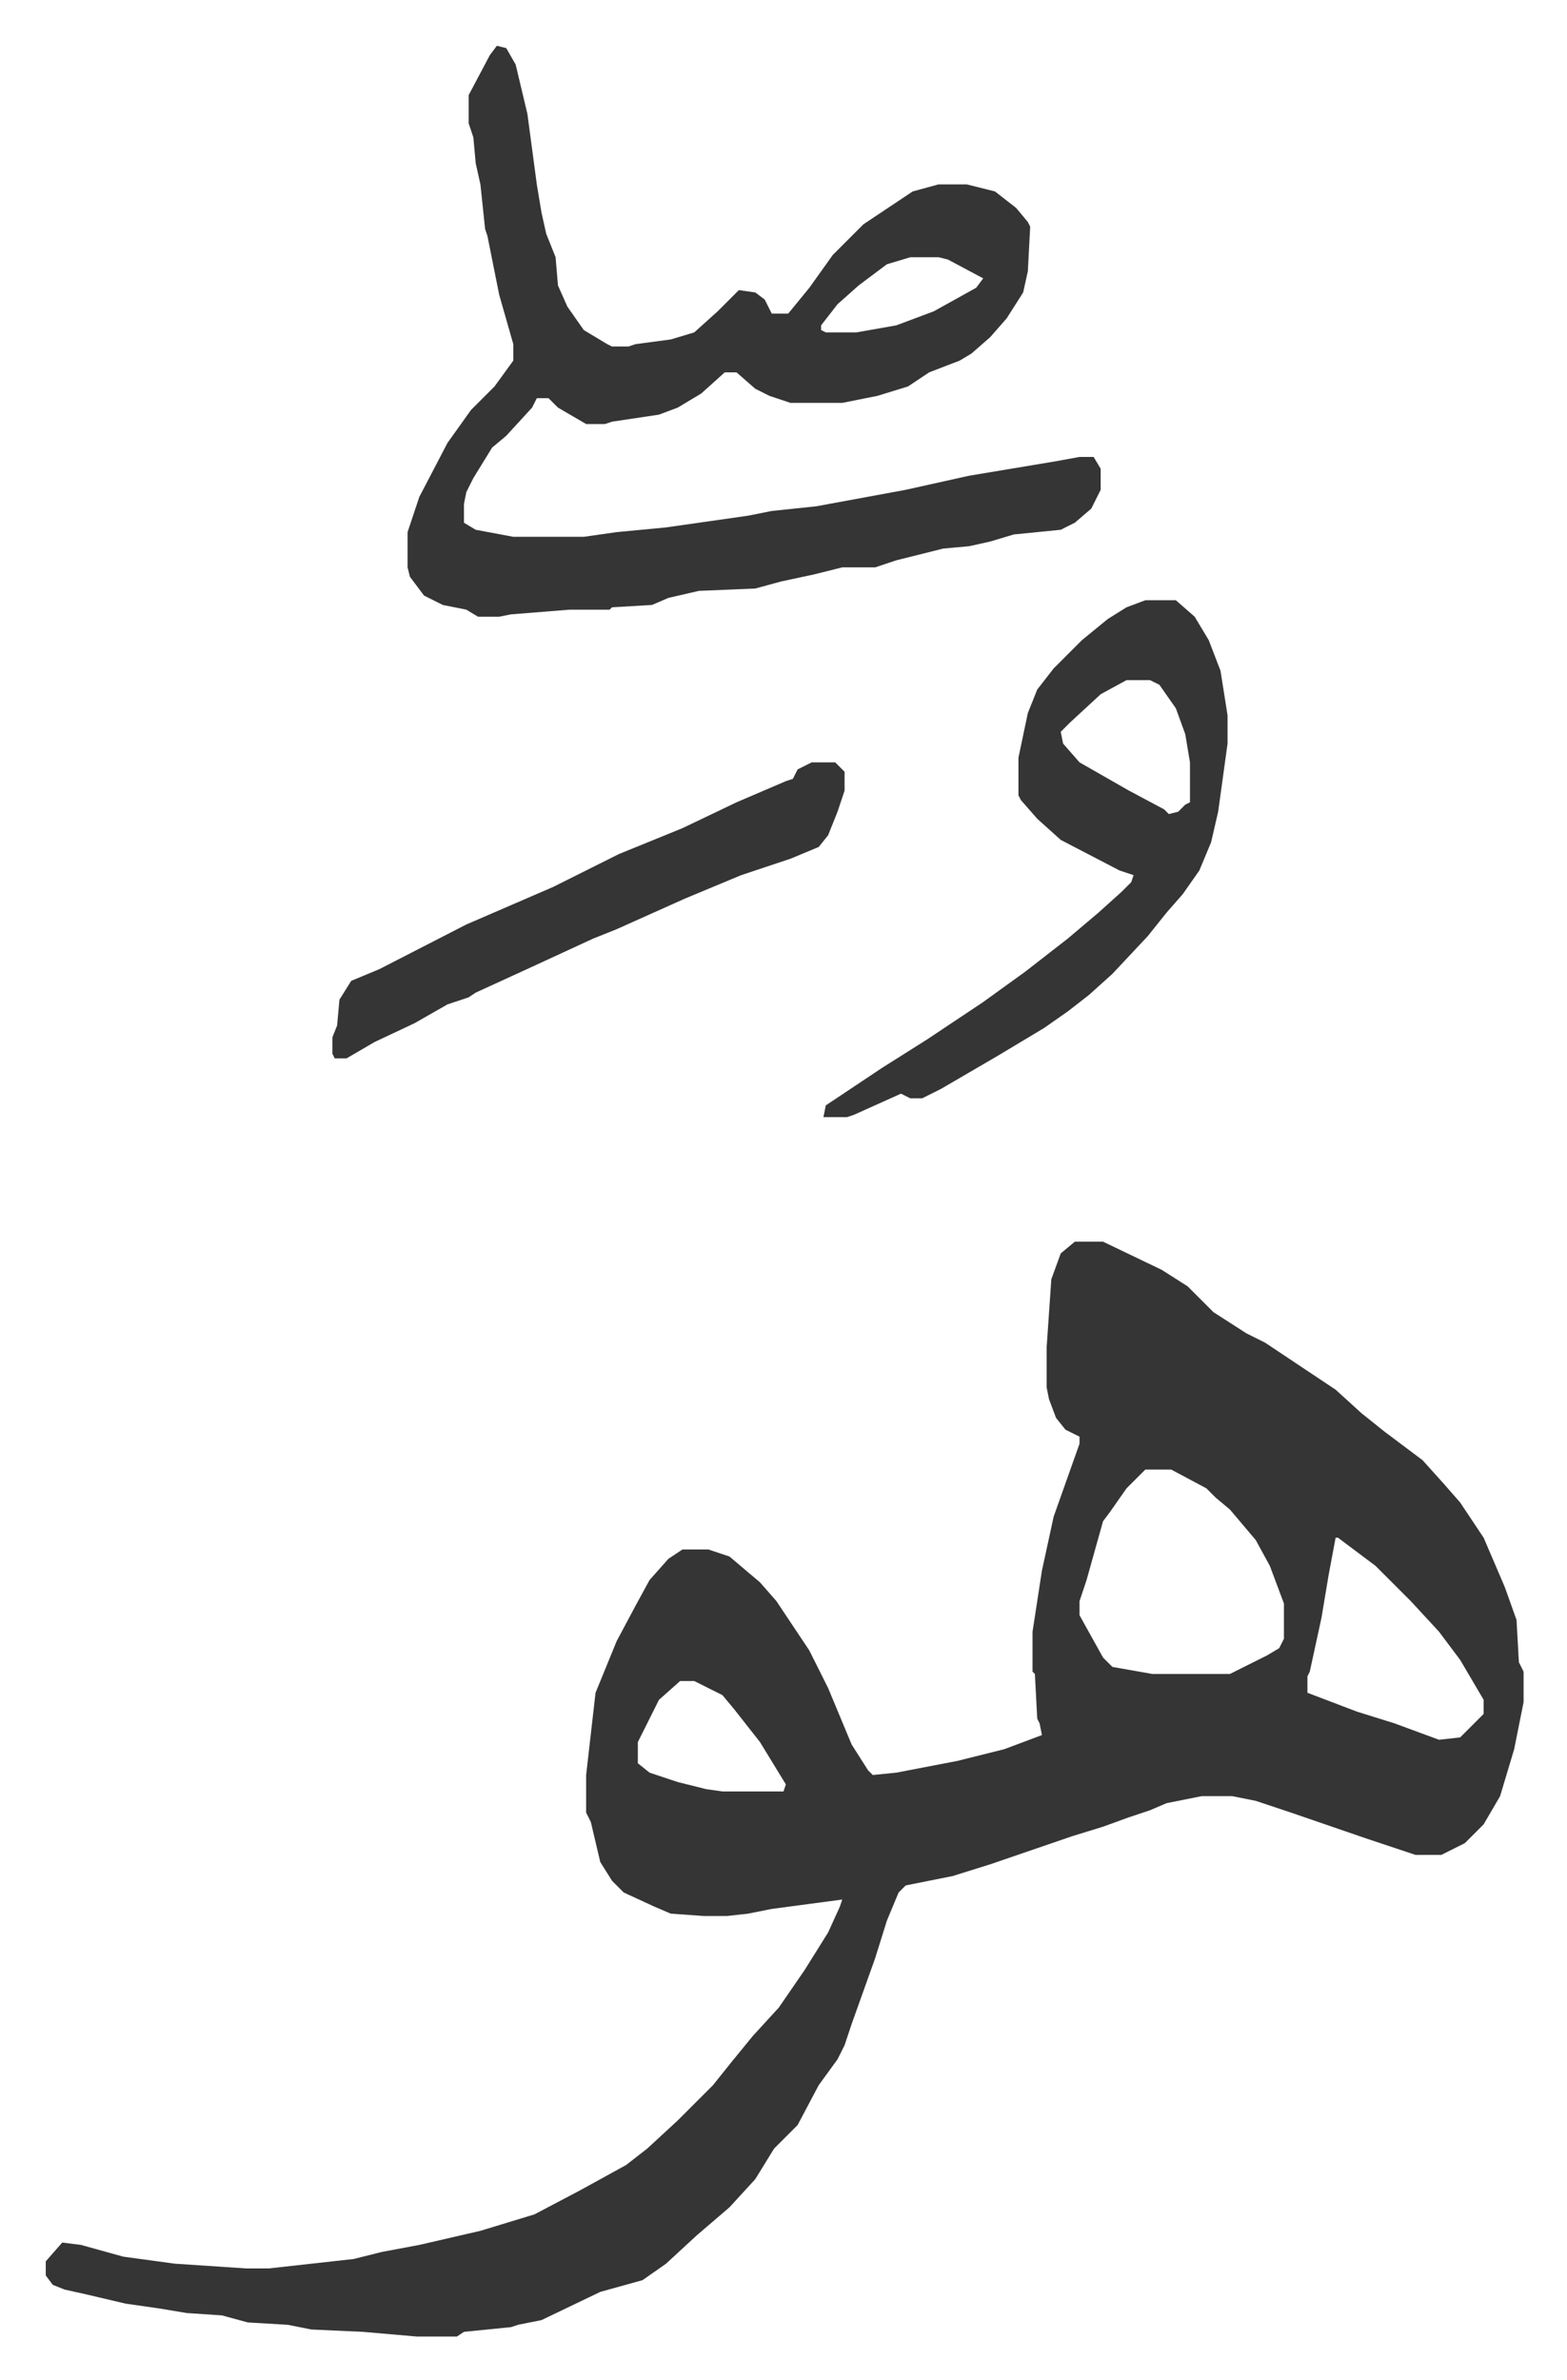 <svg xmlns="http://www.w3.org/2000/svg" role="img" viewBox="-19.48 142.52 666.96 1012.96"><path fill="#353535" id="rule_normal" d="M438 671h12l25 12 11 7 11 11 14 9 8 4 15 10 15 10 11 10 10 8 16 12 9 10 7 8 10 15 9 21 5 14 1 18 2 4v13l-4 20-6 20-7 12-8 8-10 5h-11l-21-7-32-11-15-5-10-2h-13l-15 3-7 3-9 3-11 4-13 4-35 12-16 5-20 4-3 3-5 12-5 16-10 28-3 9-3 6-8 11-9 17-10 10-8 13-11 12-14 12-13 12-10 7-18 5-25 12-10 2-3 1-20 2-3 2h-17l-23-2-22-1-10-2-17-1-11-3-15-1-12-2-14-2-17-4-9-2-5-2-3-4v-6l7-8 8 1 18 5 22 3 30 2h10l36-4 12-3 16-3 26-6 23-7 19-10 20-11 9-7 13-12 15-15 8-10 9-11 11-12 11-16 10-16 5-11 1-3-30 4-10 2-9 1h-10l-14-1-7-3-13-6-5-5-5-8-4-17-2-4v-16l4-35 9-22 8-15 6-11 8-9 6-4h11l9 3 13 11 7 8 14 21 8 16 10 24 7 11 2 2 10-1 26-5 20-5 16-6-1-5-1-2-1-19-1-1v-17l4-26 5-23 11-31v-3l-6-3-4-5-3-8-1-5v-17l2-29 4-11zm30 97l-8 8-7 10-3 4-7 25-3 9v6l10 18 4 4 17 3h33l16-8 5-3 2-4v-15l-6-16-6-11-11-13-6-5-4-4-15-8zm81 29l-3 16-3 18-5 23-1 2v7l21 8 16 5 19 7 9-1 5-5 5-5v-6l-10-17-9-12-12-13-15-15-16-12zm-279 61l-9 8-8 16-1 2v9l5 4 12 4 12 3 7 1h26l1-3-11-18-11-14-5-6-12-6zm-78-696l4 1 4 7 5 21 4 30 2 12 2 9 4 10 1 12 4 9 7 10 10 6 2 1h7l3-1 15-2 10-3 10-9 9-9 7 1 4 3 3 6h7l9-11 10-14 13-13 21-14 11-3h12l12 3 9 7 5 6 1 2-1 19-2 9-7 11-7 8-8 7-5 3-13 5-9 6-13 4-15 3h-22l-9-3-6-3-8-7h-5l-10 9-10 6-8 3-20 3-3 1h-8l-12-7-4-4h-5l-2 4-11 12-6 5-8 13-3 6-1 5v8l5 3 16 3h30l14-2 21-2 35-5 10-2 19-2 38-7 27-6 36-6 11-2h6l3 5v9l-4 8-7 6-6 3-20 2-10 3-9 2-11 1-20 5-9 3h-14l-12 3-14 3-11 3-24 1-13 3-7 3-17 1-1 1h-17l-25 2-5 1h-9l-5-3-10-2-8-4-6-8-1-4v-15l5-15 12-23 10-14 10-10 8-11v-7l-6-21-5-25-1-3-2-19-2-9-1-11-2-6v-12l9-17zm176 90l-10 3-12 9-9 8-7 9v2l2 1h13l17-3 16-6 18-10 3-4-15-8-4-1zm100 146h13l8 7 6 10 5 13 3 19v12l-4 29-3 13-5 12-7 10-7 8-8 10-15 16-10 9-9 7-10 7-20 12-24 14-8 4h-5l-4-2-20 9-3 1h-10l1-5 24-16 19-12 12-8 12-8 18-13 18-14 13-11 10-9 4-4 1-3-6-2-25-13-10-9-7-8-1-2v-16l4-19 4-10 7-9 12-12 11-9 8-5zm-8 34l-11 6-13 12-4 4 1 5 7 8 21 12 15 8 2 2 4-1 3-3 2-1v-17l-2-12-4-11-7-10-4-2zm-134 35h10l4 4v8l-3 9-4 10-4 5-12 5-21 7-24 10-29 13-10 4-26 12-24 11-3 2-9 3-14 8-17 8-12 7h-5l-1-2v-7l2-5 1-11 5-8 12-5 37-19 37-16 16-8 12-6 27-11 23-11 21-9 3-1 2-4z"/></svg>
